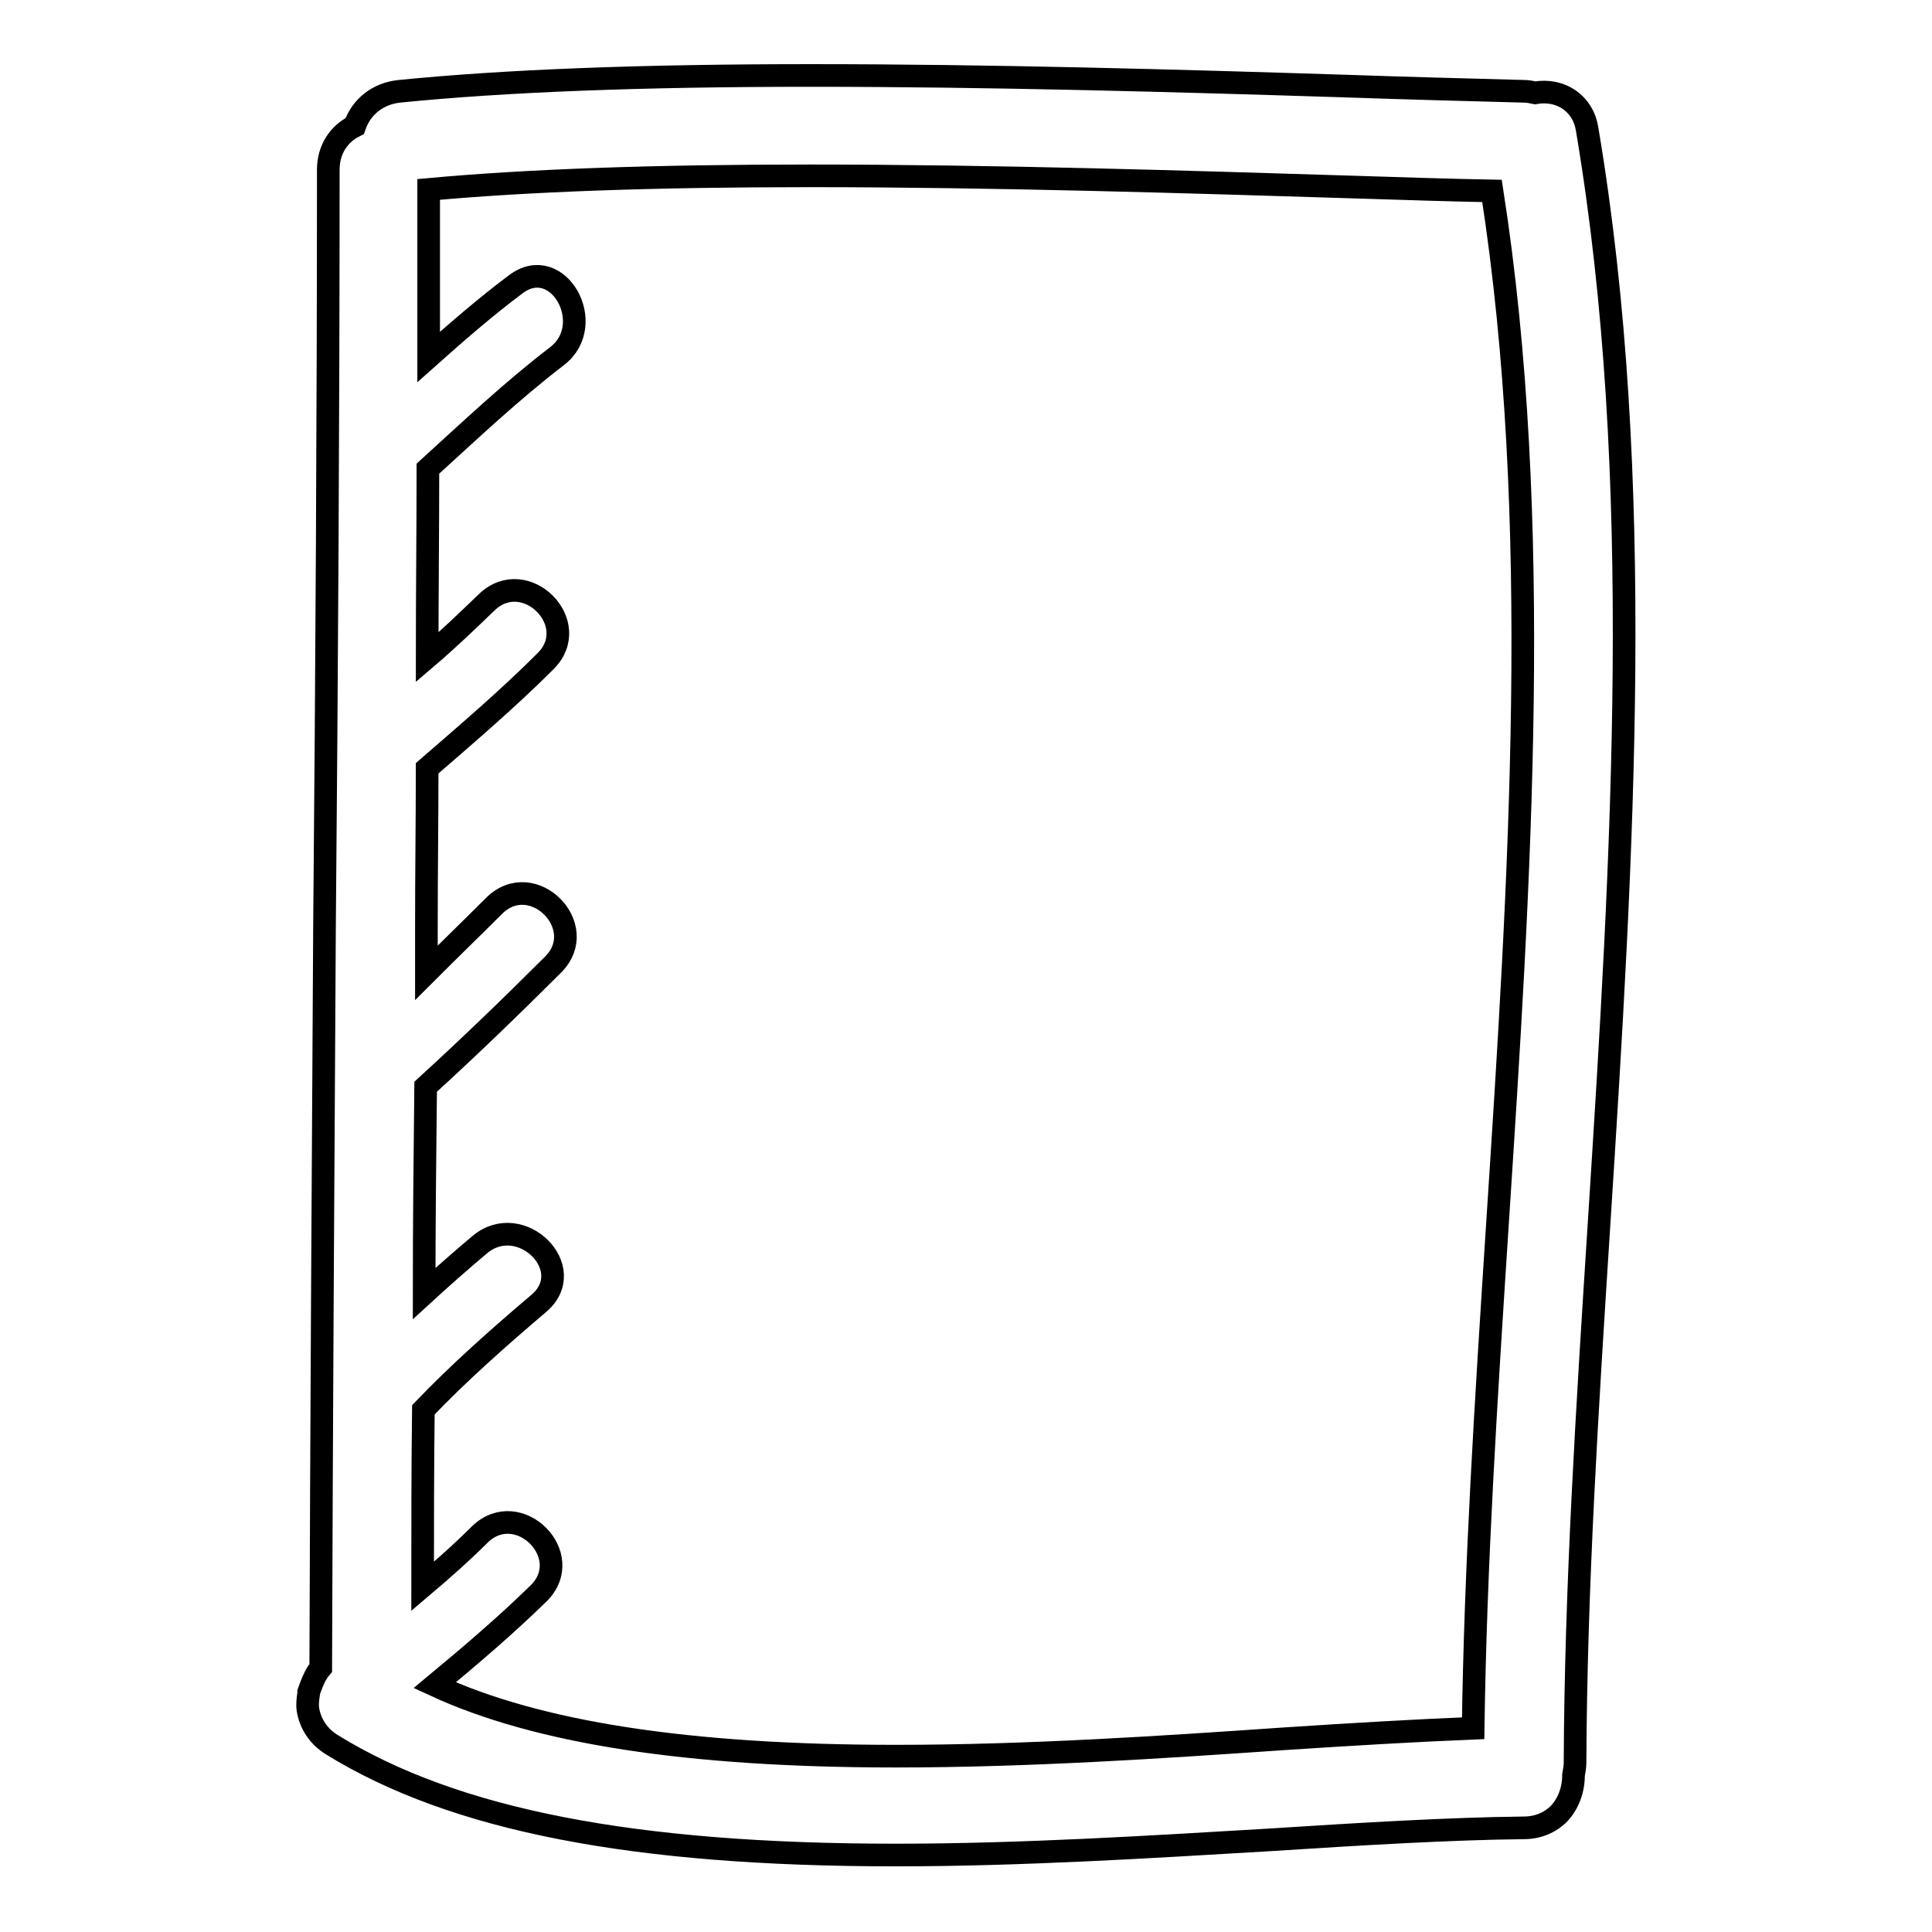 <?xml version="1.0" encoding="utf-8"?>
<!-- Svg Vector Icons : http://www.onlinewebfonts.com/icon -->
<!DOCTYPE svg PUBLIC "-//W3C//DTD SVG 1.1//EN" "http://www.w3.org/Graphics/SVG/1.1/DTD/svg11.dtd">
<svg version="1.1" xmlns="http://www.w3.org/2000/svg" xmlns:xlink="http://www.w3.org/1999/xlink" x="0px" y="0px" viewBox="0 0 256 256" enable-background="new 0 0 256 256" xml:space="preserve">
<g><g><g><g><path stroke-width="3" fill-opacity="0" stroke="#000000"  d="M203.4,12.3c-0.5-0.1-0.9-0.2-1.4-0.2c-7.3-0.2-15.3-0.4-23.9-0.7c-22-0.7-46.8-1.4-70.6-1.4c-22.7,0-40.6,0.7-54.6,2.1c-2.8,0.3-5,2-5.9,4.6c-2.2,1.1-3.5,3.2-3.5,5.8c0,32-0.2,66.7-0.5,100.2c-0.2,32.9-0.4,66.9-0.5,98.3c-0.6,0.7-1,1.6-1.3,2.4c-0.1,0.3-0.2,0.5-0.3,0.8c0,0.1,0,0.1,0,0.2c-0.1,0.7-0.2,1.4-0.1,2.1c0.3,1.9,1.4,3.6,3.2,4.7c16.2,10,40,14.6,74.7,14.6l0,0c16.8,0,34.1-1.1,49.4-2c12.4-0.8,24.1-1.5,33.8-1.6c1.9,0,3.5-0.7,4.7-1.9c1.2-1.3,1.9-3.1,1.9-5.1c0.1-0.6,0.2-1.1,0.2-1.6c0.1-23.2,1.6-46.8,3.2-71.7c3.1-48.5,6.2-98.6-1.6-144.8C209.8,13.8,206.9,11.7,203.4,12.3z M198.4,162.5c-1.5,23.1-2.9,45-3.2,66.5c-7.4,0.3-16,0.8-25.1,1.4c-15.9,1.1-33.9,2.3-51.4,2.3c-27.5,0-47.5-3.1-61.1-9.4c4.7-3.9,9.4-7.9,13.8-12.2c5-5-2.7-12.7-7.8-7.8c-2.4,2.4-5,4.7-7.6,6.9c0-7.7,0-15.5,0.1-23.4c4.8-5,10-9.6,15.3-14.1c5.4-4.6-2.4-12.3-7.8-7.8c-2.5,2.1-5,4.3-7.4,6.5c0-9.1,0.1-18.3,0.2-27.4c5.8-5.3,11.4-10.7,16.9-16.2c5-5-2.7-12.8-7.8-7.8c-3,3-6,5.9-9,8.9c0-2.1,0-4.3,0-6.4c0-6.9,0.1-13.8,0.1-20.7c5.3-4.6,10.7-9.2,15.7-14.2c5-5-2.7-12.7-7.8-7.8c-2.6,2.5-5.2,5-7.9,7.3c0-8.4,0.1-16.7,0.1-25c5.6-5.1,11.1-10.3,17.1-14.9c5.5-4.2,0.1-13.8-5.5-9.5c-4,3-7.8,6.3-11.5,9.6c0-7.5,0-15,0-22.2c13.1-1.2,29.6-1.8,50.5-1.8c24.5,0,50,0.8,72.5,1.5c6.4,0.2,12.4,0.4,17.9,0.5C204.5,69,201.4,116.5,198.4,162.5z"/></g></g><g></g><g></g><g></g><g></g><g></g><g></g><g></g><g></g><g></g><g></g><g></g><g></g><g></g><g></g><g></g></g></g>
</svg>